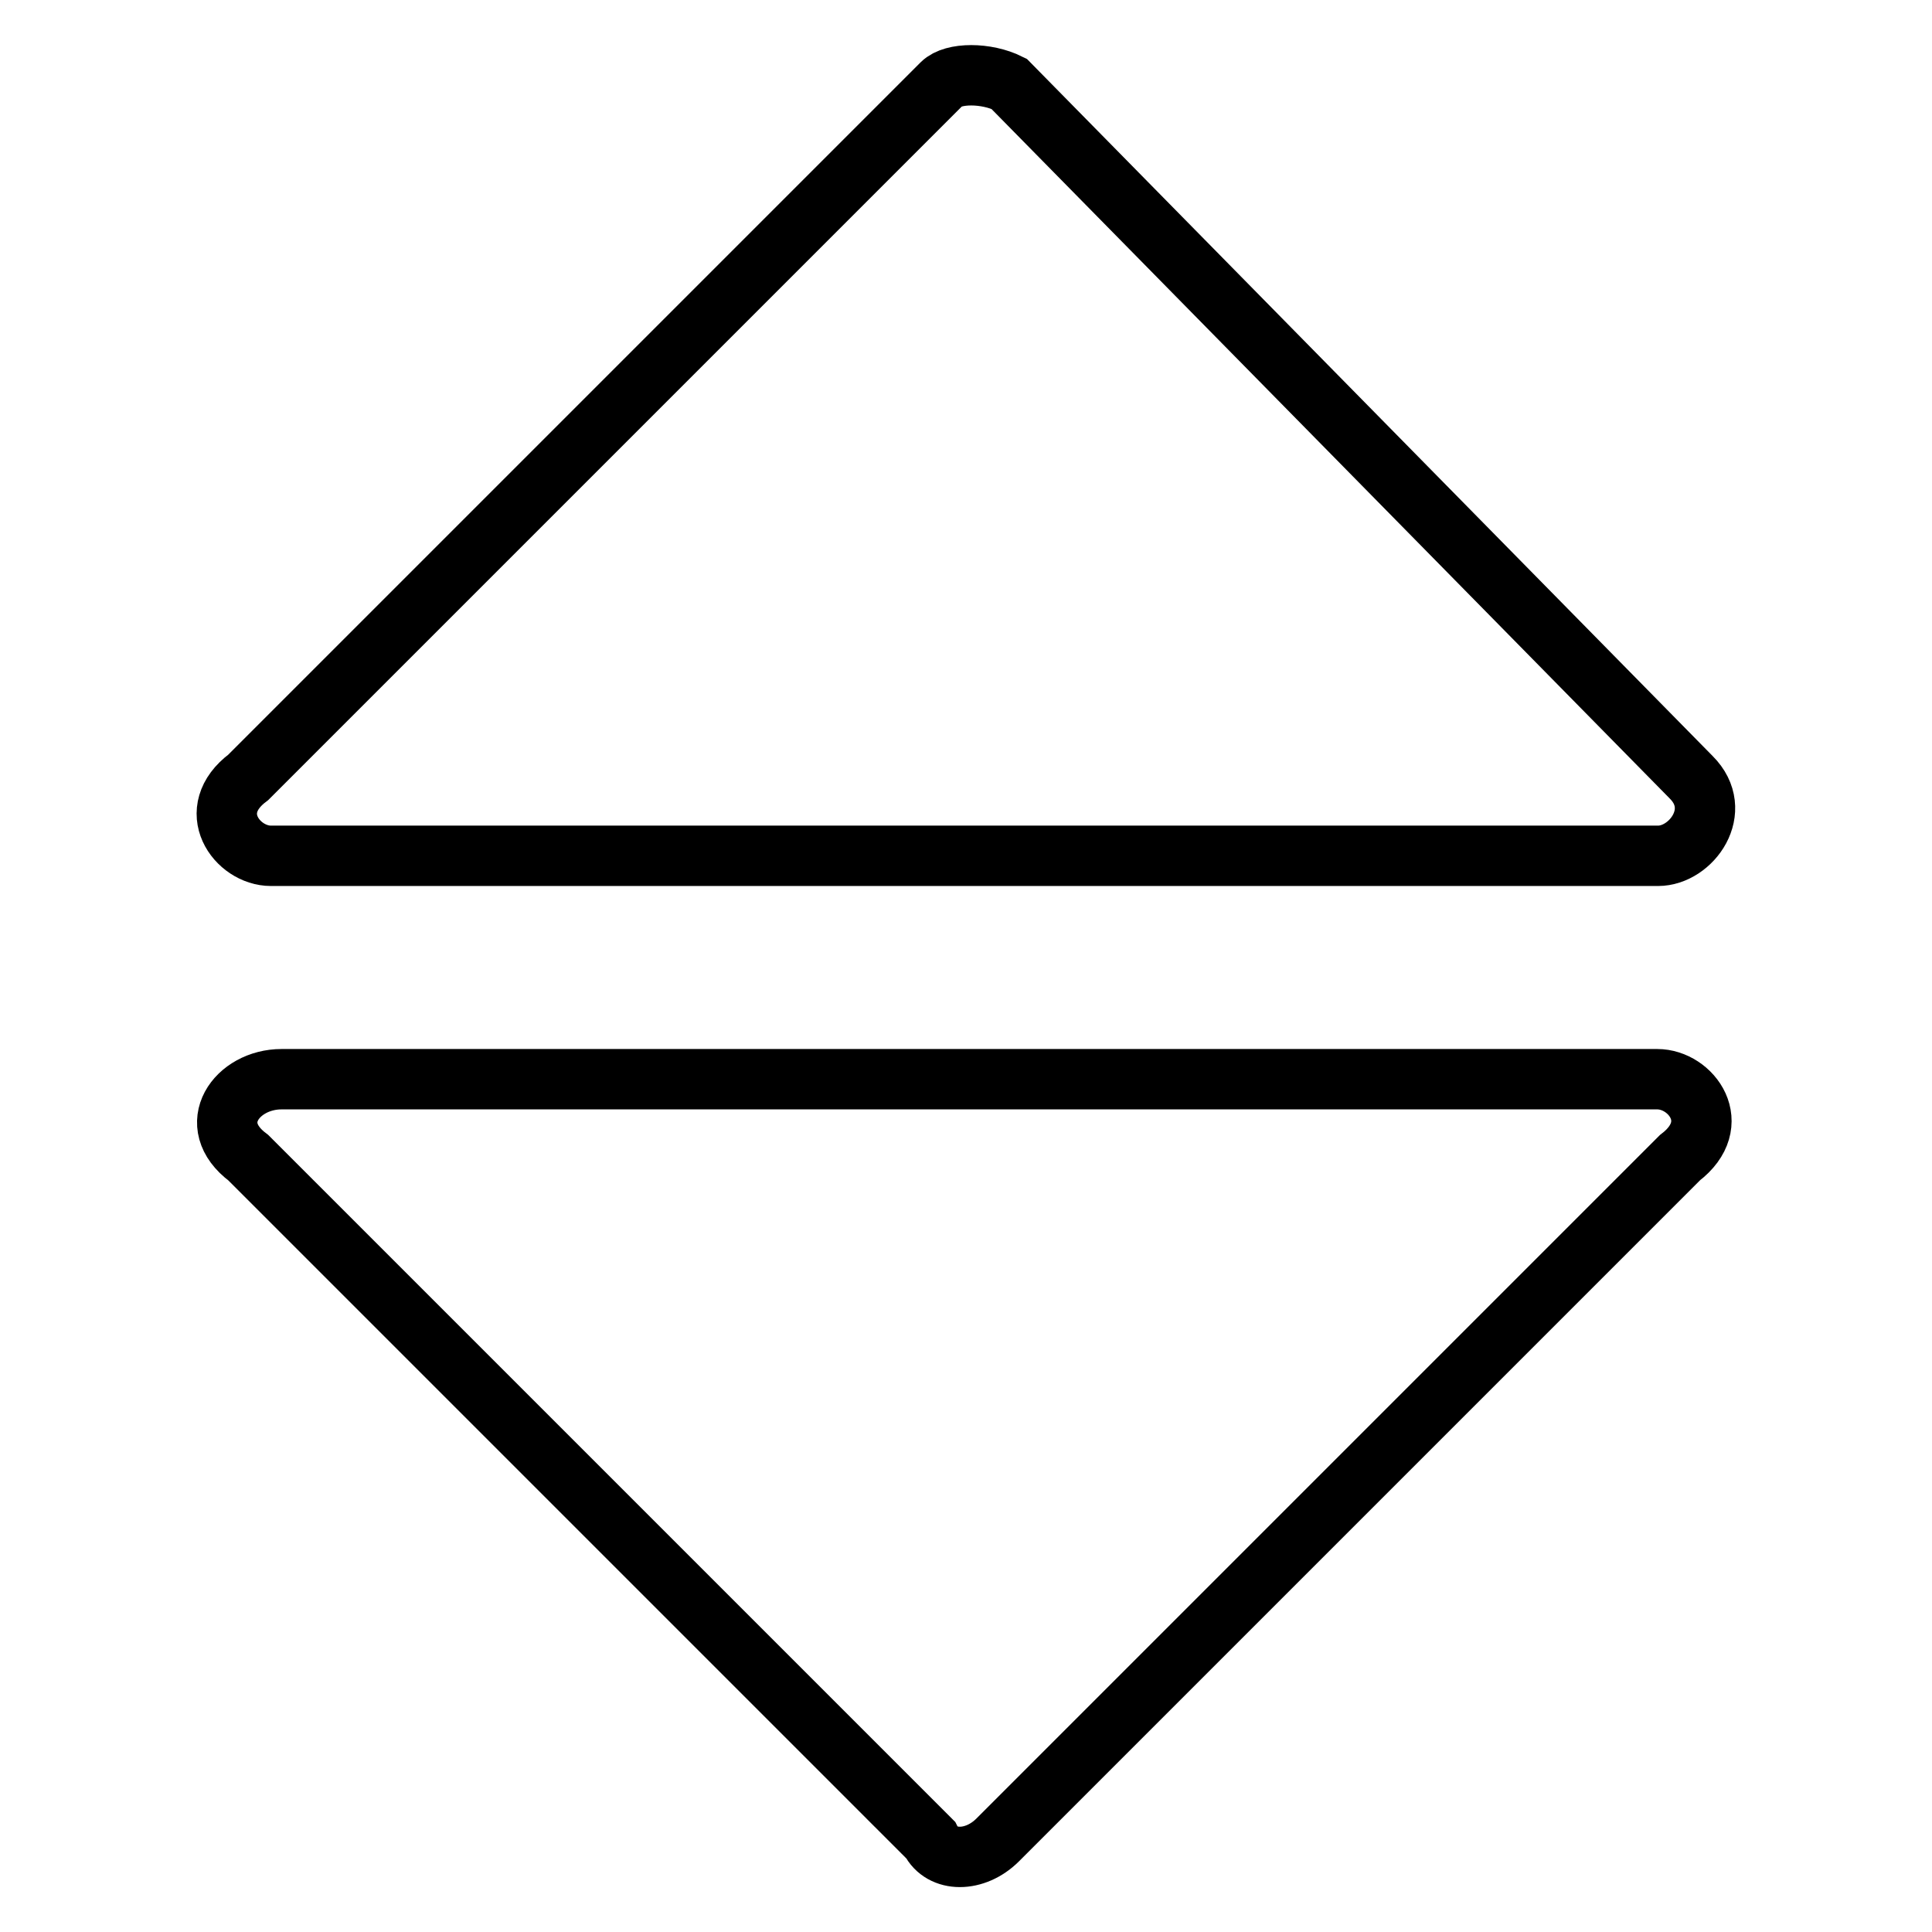 <?xml version="1.0" encoding="utf-8"?>
<!-- Svg Vector Icons : http://www.onlinewebfonts.com/icon -->
<!DOCTYPE svg PUBLIC "-//W3C//DTD SVG 1.1//EN" "http://www.w3.org/Graphics/SVG/1.1/DTD/svg11.dtd">
<svg version="1.1" xmlns="http://www.w3.org/2000/svg" xmlns:xlink="http://www.w3.org/1999/xlink" x="0px" y="0px" viewBox="0 0 256 256" enable-background="new 0 0 256 256" xml:space="preserve">
<g> <path stroke-width="8" fill-opacity="0" stroke="#000000"  d="M222.6,153.4l-90.4,90.4c-3,3-7.4,3-8.9,0l-90.4-90.4c-5.9-4.4-1.5-10.4,4.4-10.4h182.3 C224.1,143,228.5,148.9,222.6,153.4L222.6,153.4z M32.9,103l91.9-91.9c1.5-1.5,5.9-1.5,8.9,0l90.4,91.9c4.4,4.4,0,10.4-4.4,10.4 H35.9C31.4,113.4,27,107.4,32.9,103z"/></g>
</svg>